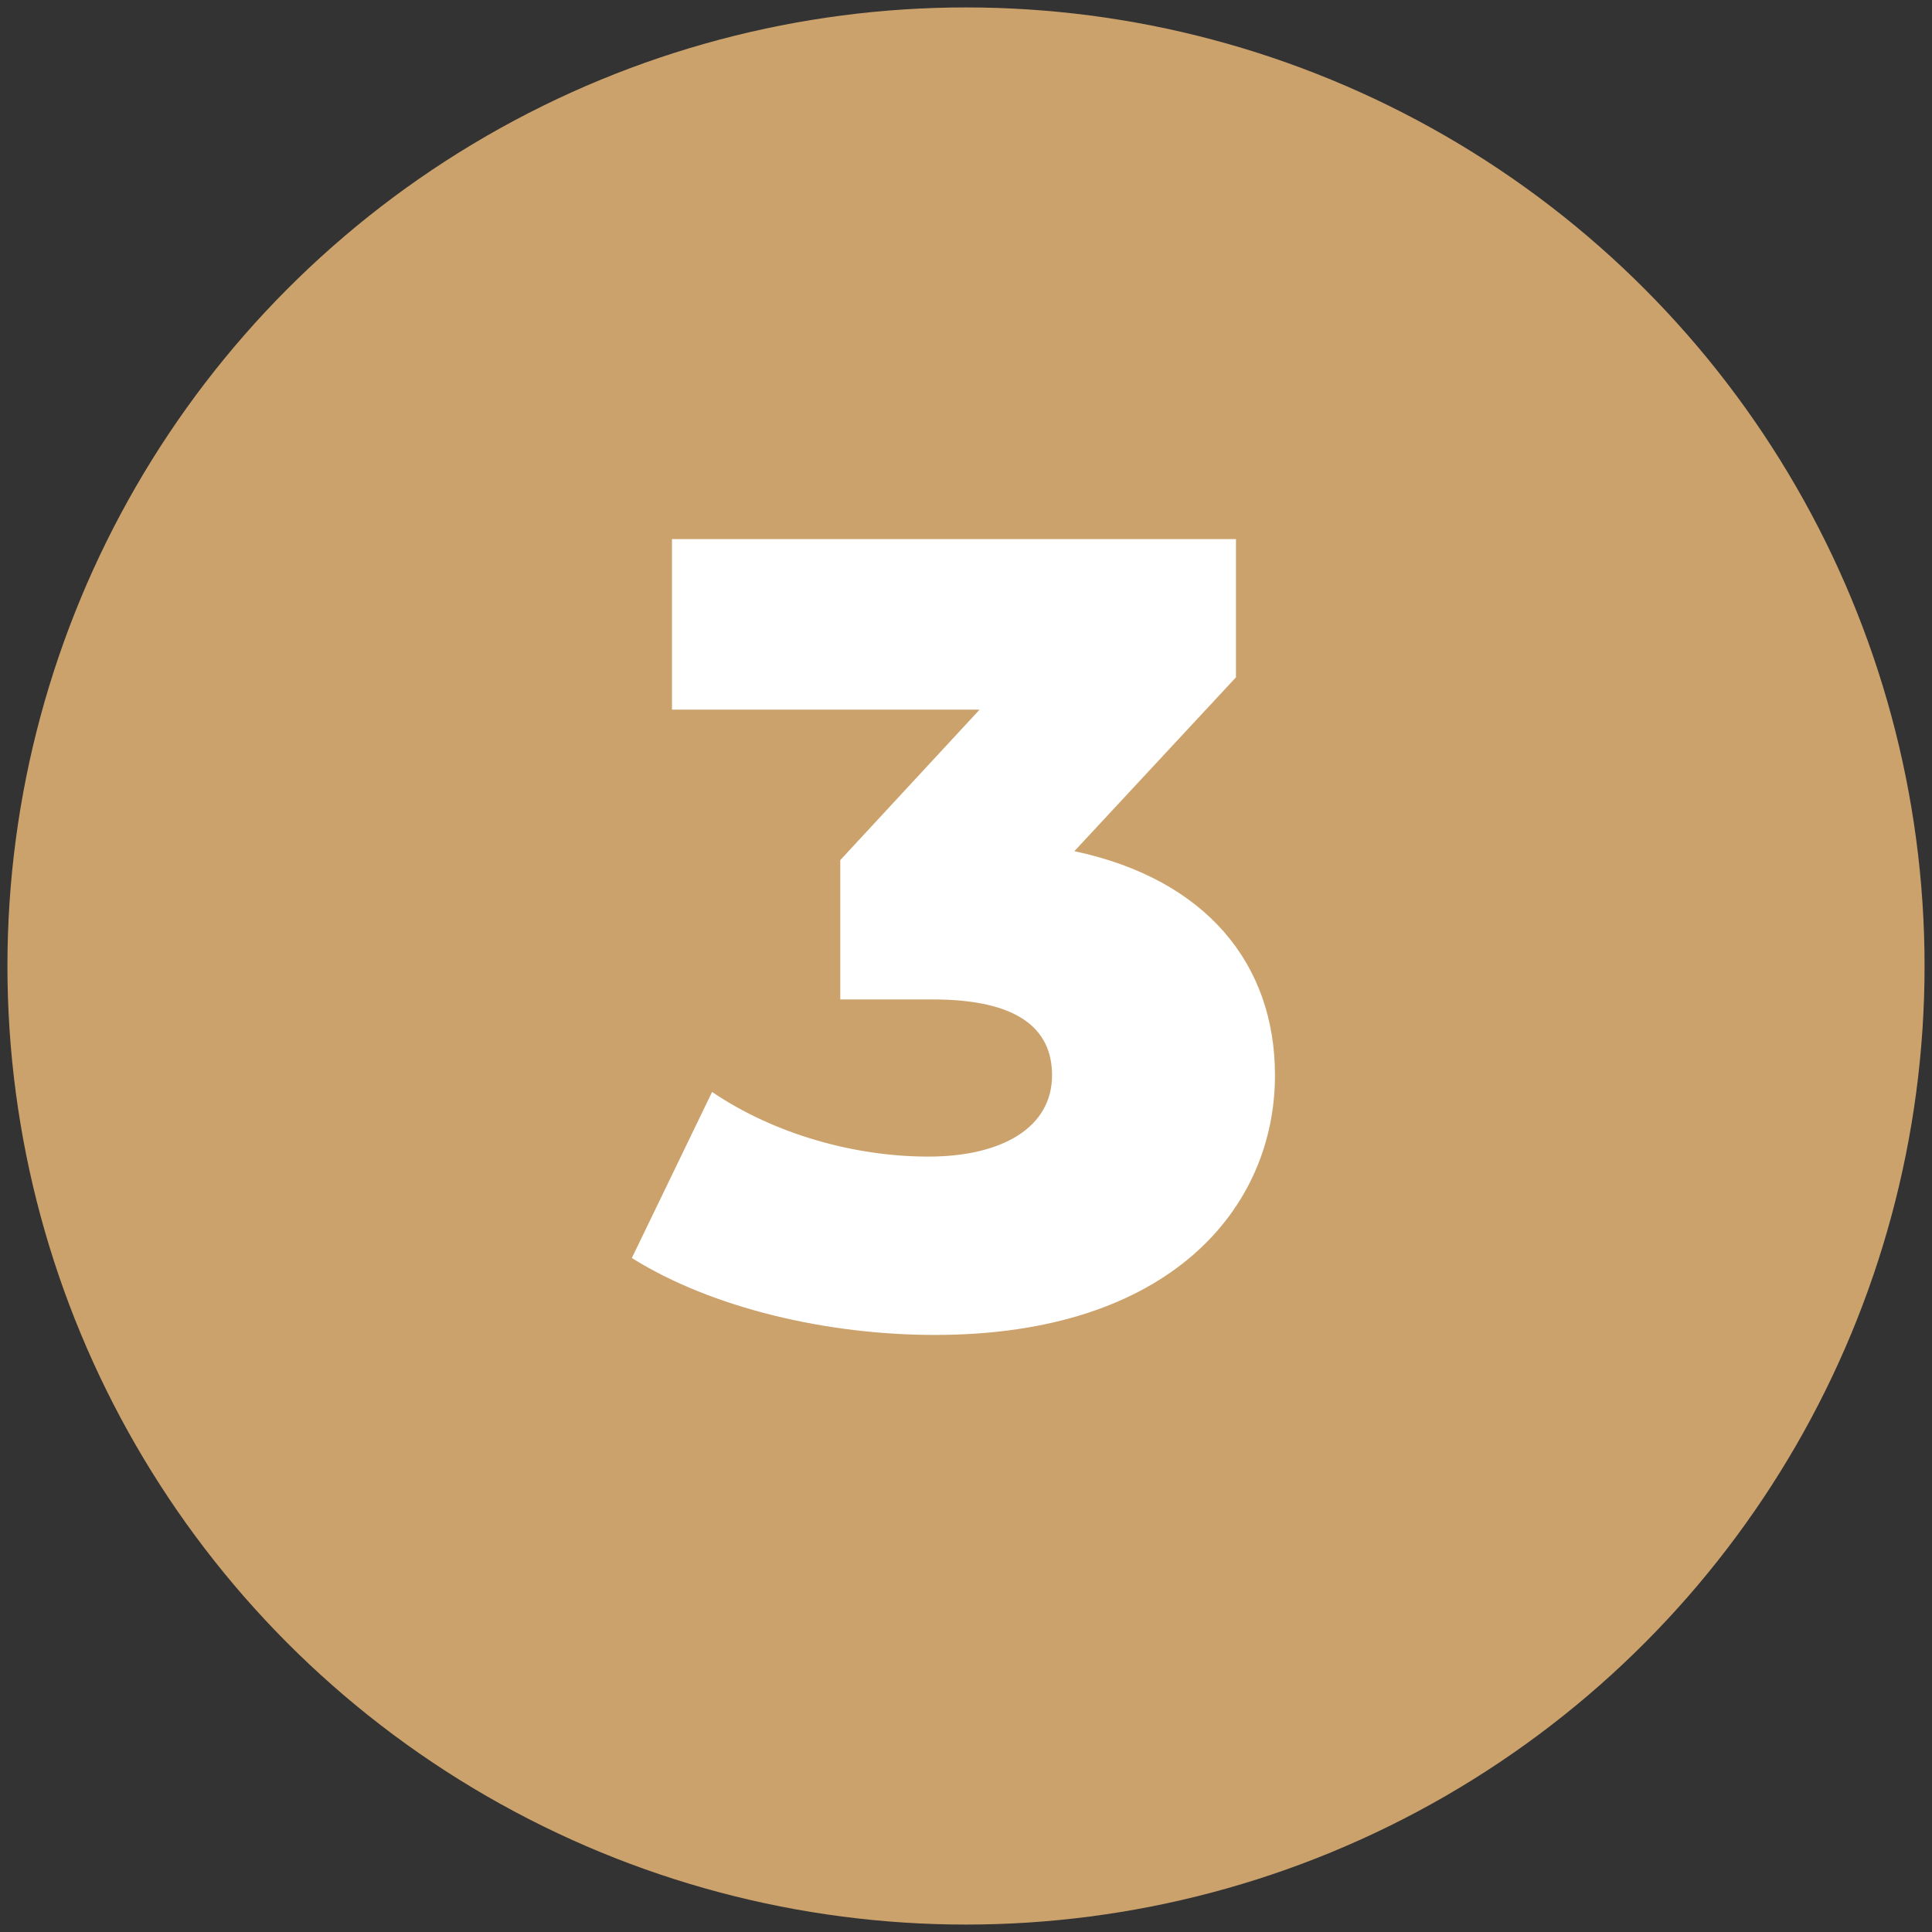 <?xml version="1.0" encoding="UTF-8"?>
<svg xmlns="http://www.w3.org/2000/svg" viewBox="0 0 260 260">
  <rect x="0" y="0" width="260" height="260" fill="#333333" stroke="none"/>
  <defs>
    <style>.cls-1{fill:none;isolation:isolate;}.cls-2{fill:#fff;}.cls-3{fill:#cca26c;}</style>
  </defs>
  <g id="Livello_1">
    <g id="Raggruppa_162519">
      <circle id="Ellisse_29" class="cls-3" cx="130" cy="130" r="129"></circle>
    </g>
  </g>
  <g id="Livello_4">
    <g id="_3" class="cls-1">
      <g class="cls-1">
        <path class="cls-2" d="m171.58,144.7c0,17.85-14.1,34.95-45.75,34.95-14.55,0-30-3.6-40.8-10.35l10.8-22.35c8.4,5.7,19.2,8.7,29.1,8.7s16.65-3.9,16.65-10.95c0-6.3-4.65-10.2-16.05-10.2h-12.45v-18.75l18.75-20.25h-41.4v-22.95h75.9v18.6l-21.75,23.4c17.7,3.75,27,15.15,27,30.15Z"></path>
      </g>
    </g>
  </g>
</svg>
